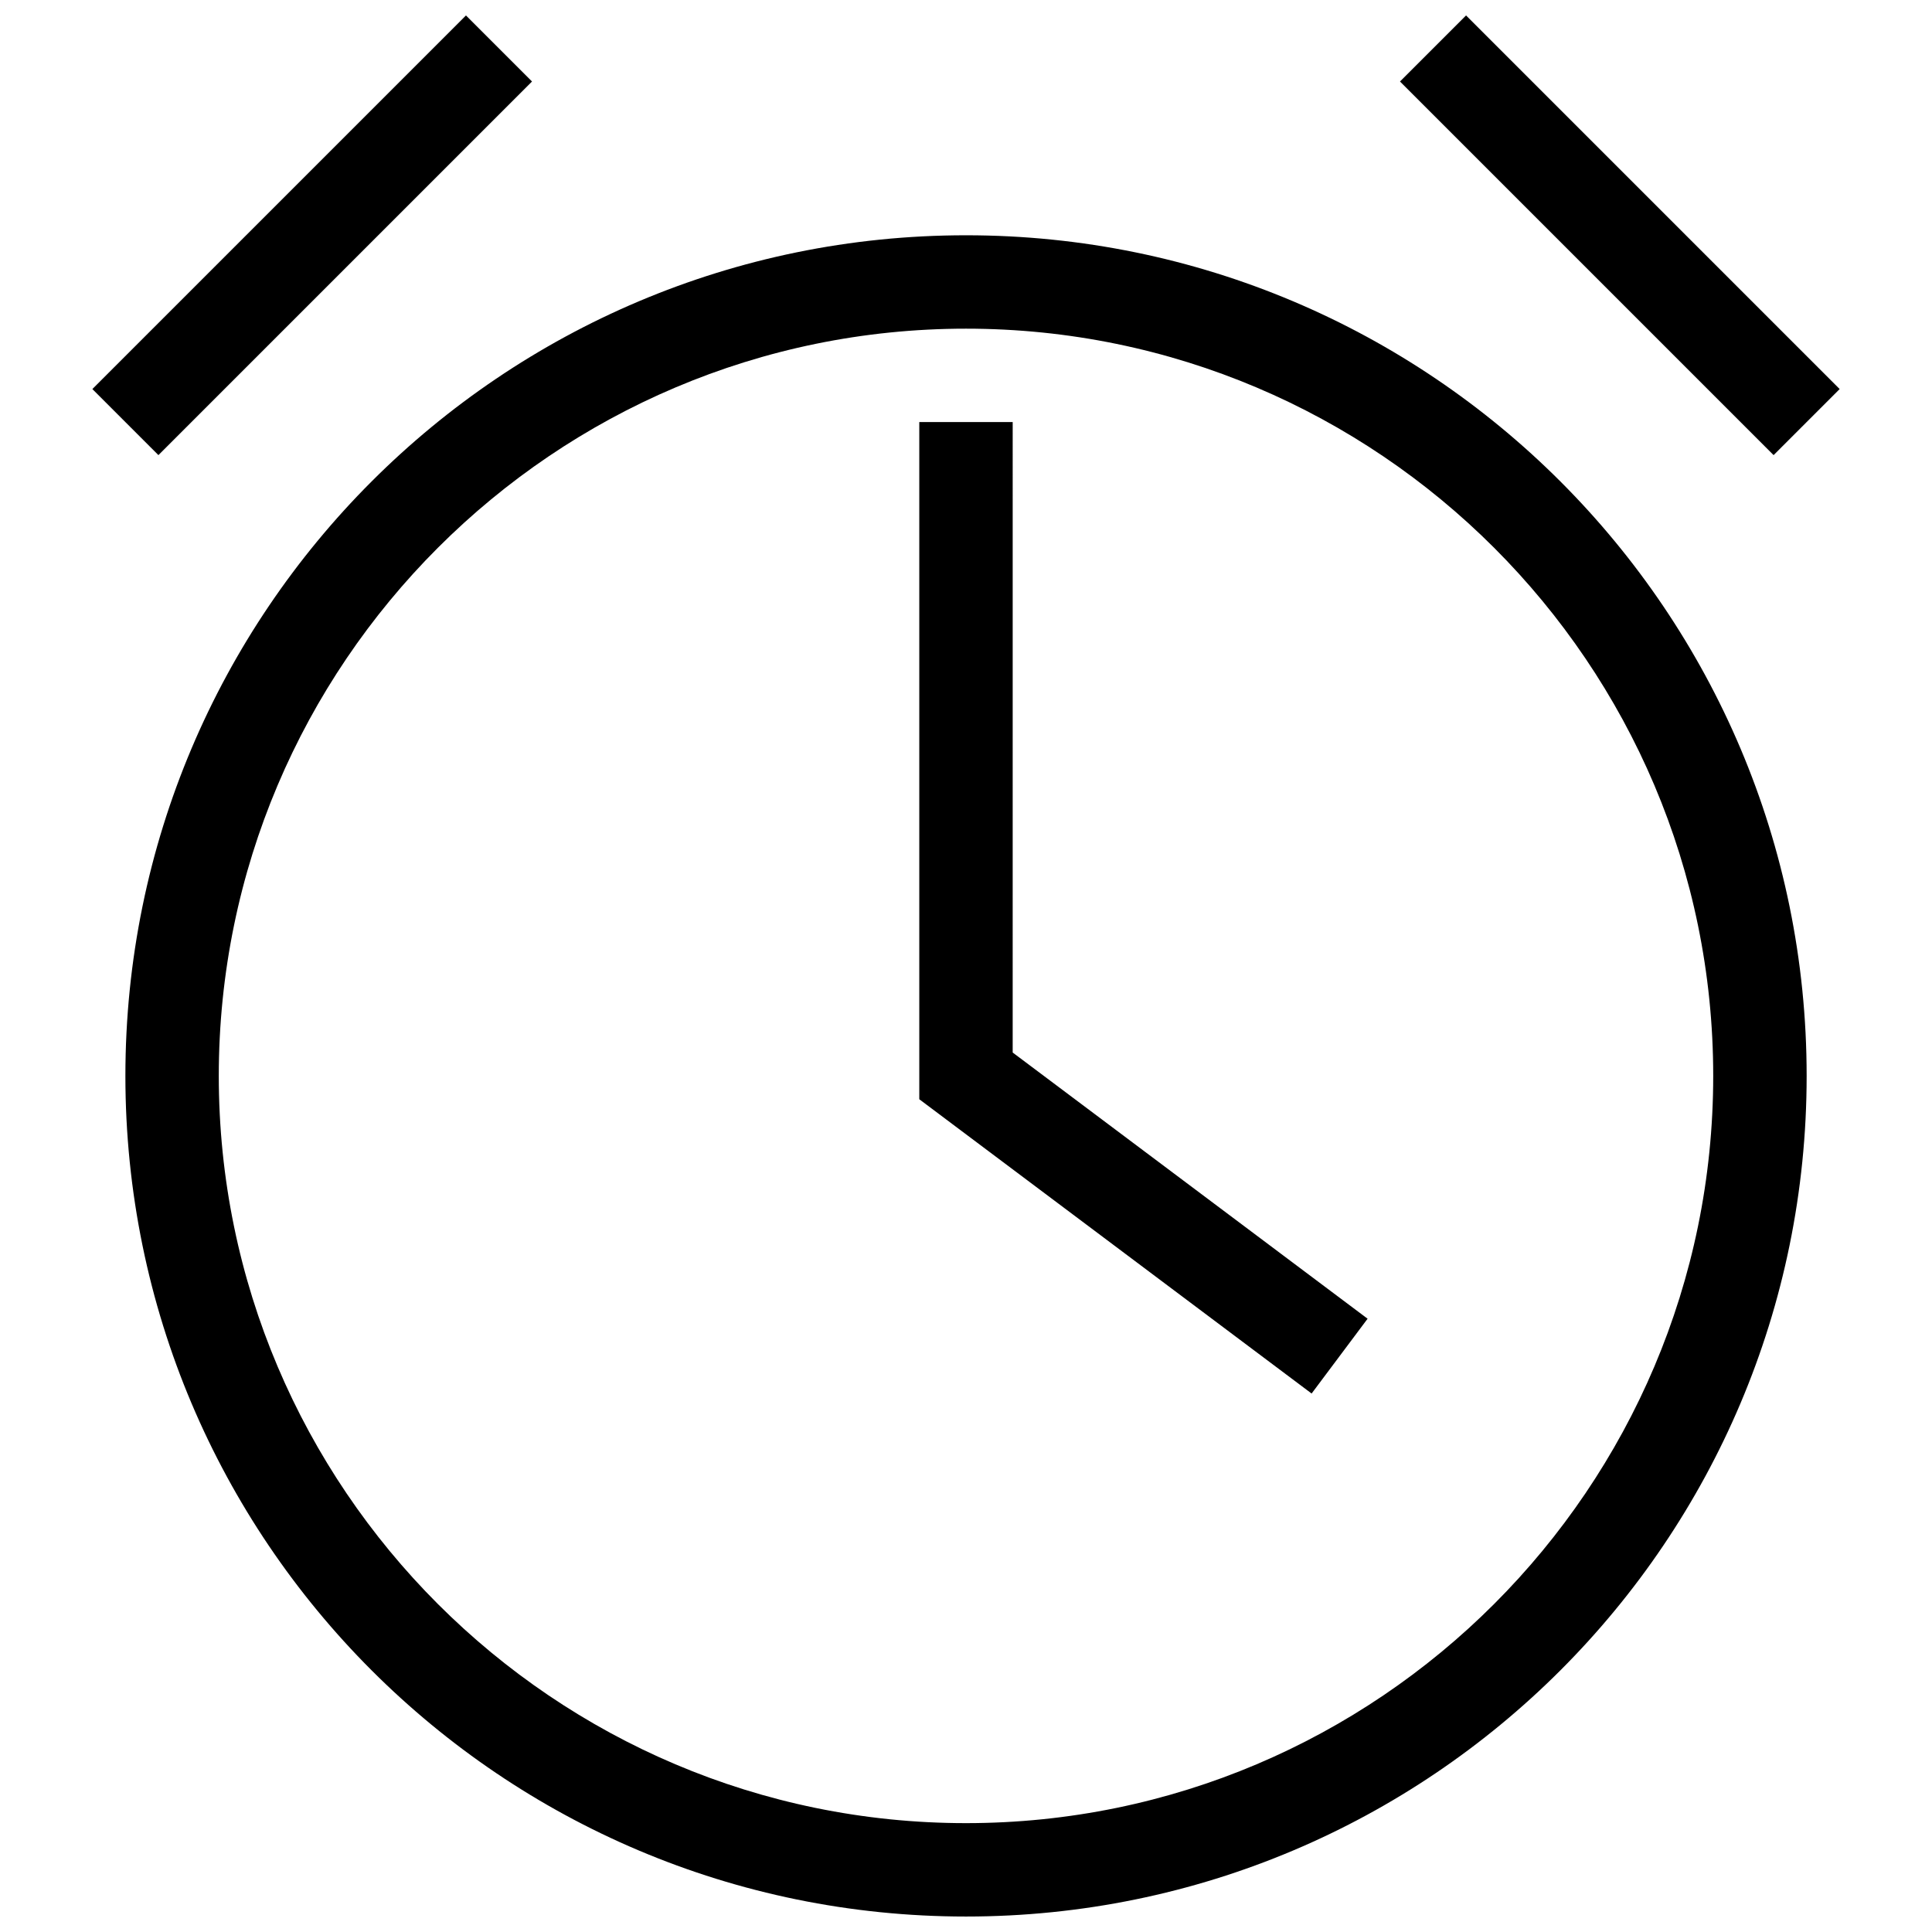 <?xml version="1.0" encoding="UTF-8"?>
<!-- Uploaded to: ICON Repo, www.iconrepo.com, Generator: ICON Repo Mixer Tools -->
<svg width="800px" height="800px" version="1.1" viewBox="144 144 512 512" xmlns="http://www.w3.org/2000/svg">
 <defs>
  <clipPath id="a">
   <path d="m168 148.09h464v503.81h-464z"/>
  </clipPath>
 </defs>
 <g clip-path="url(#a)">
  <path d="m400 206.35c-123.04 0-222.77 99.734-222.77 222.77-0.004 123.04 99.73 222.78 222.77 222.78 123.04 0 222.78-99.738 222.78-222.78-0.004-123.04-99.742-222.77-222.78-222.77zm0 420.8c-109.19 0-198.02-88.836-198.02-198.03 0-109.19 88.836-198.02 198.02-198.02 109.19 0 198.02 88.836 198.02 198.02-0.004 109.19-88.836 198.03-198.02 198.03zm12.371-204.22 94.055 70.543-14.836 19.824-103.97-77.984v-179.46h24.754zm-226.39-158.32-17.504-17.508 99.008-99.008 17.504 17.504zm428.04 0-99.008-99.012 17.508-17.504 99.008 99.008z"/>
 </g>
</svg>
